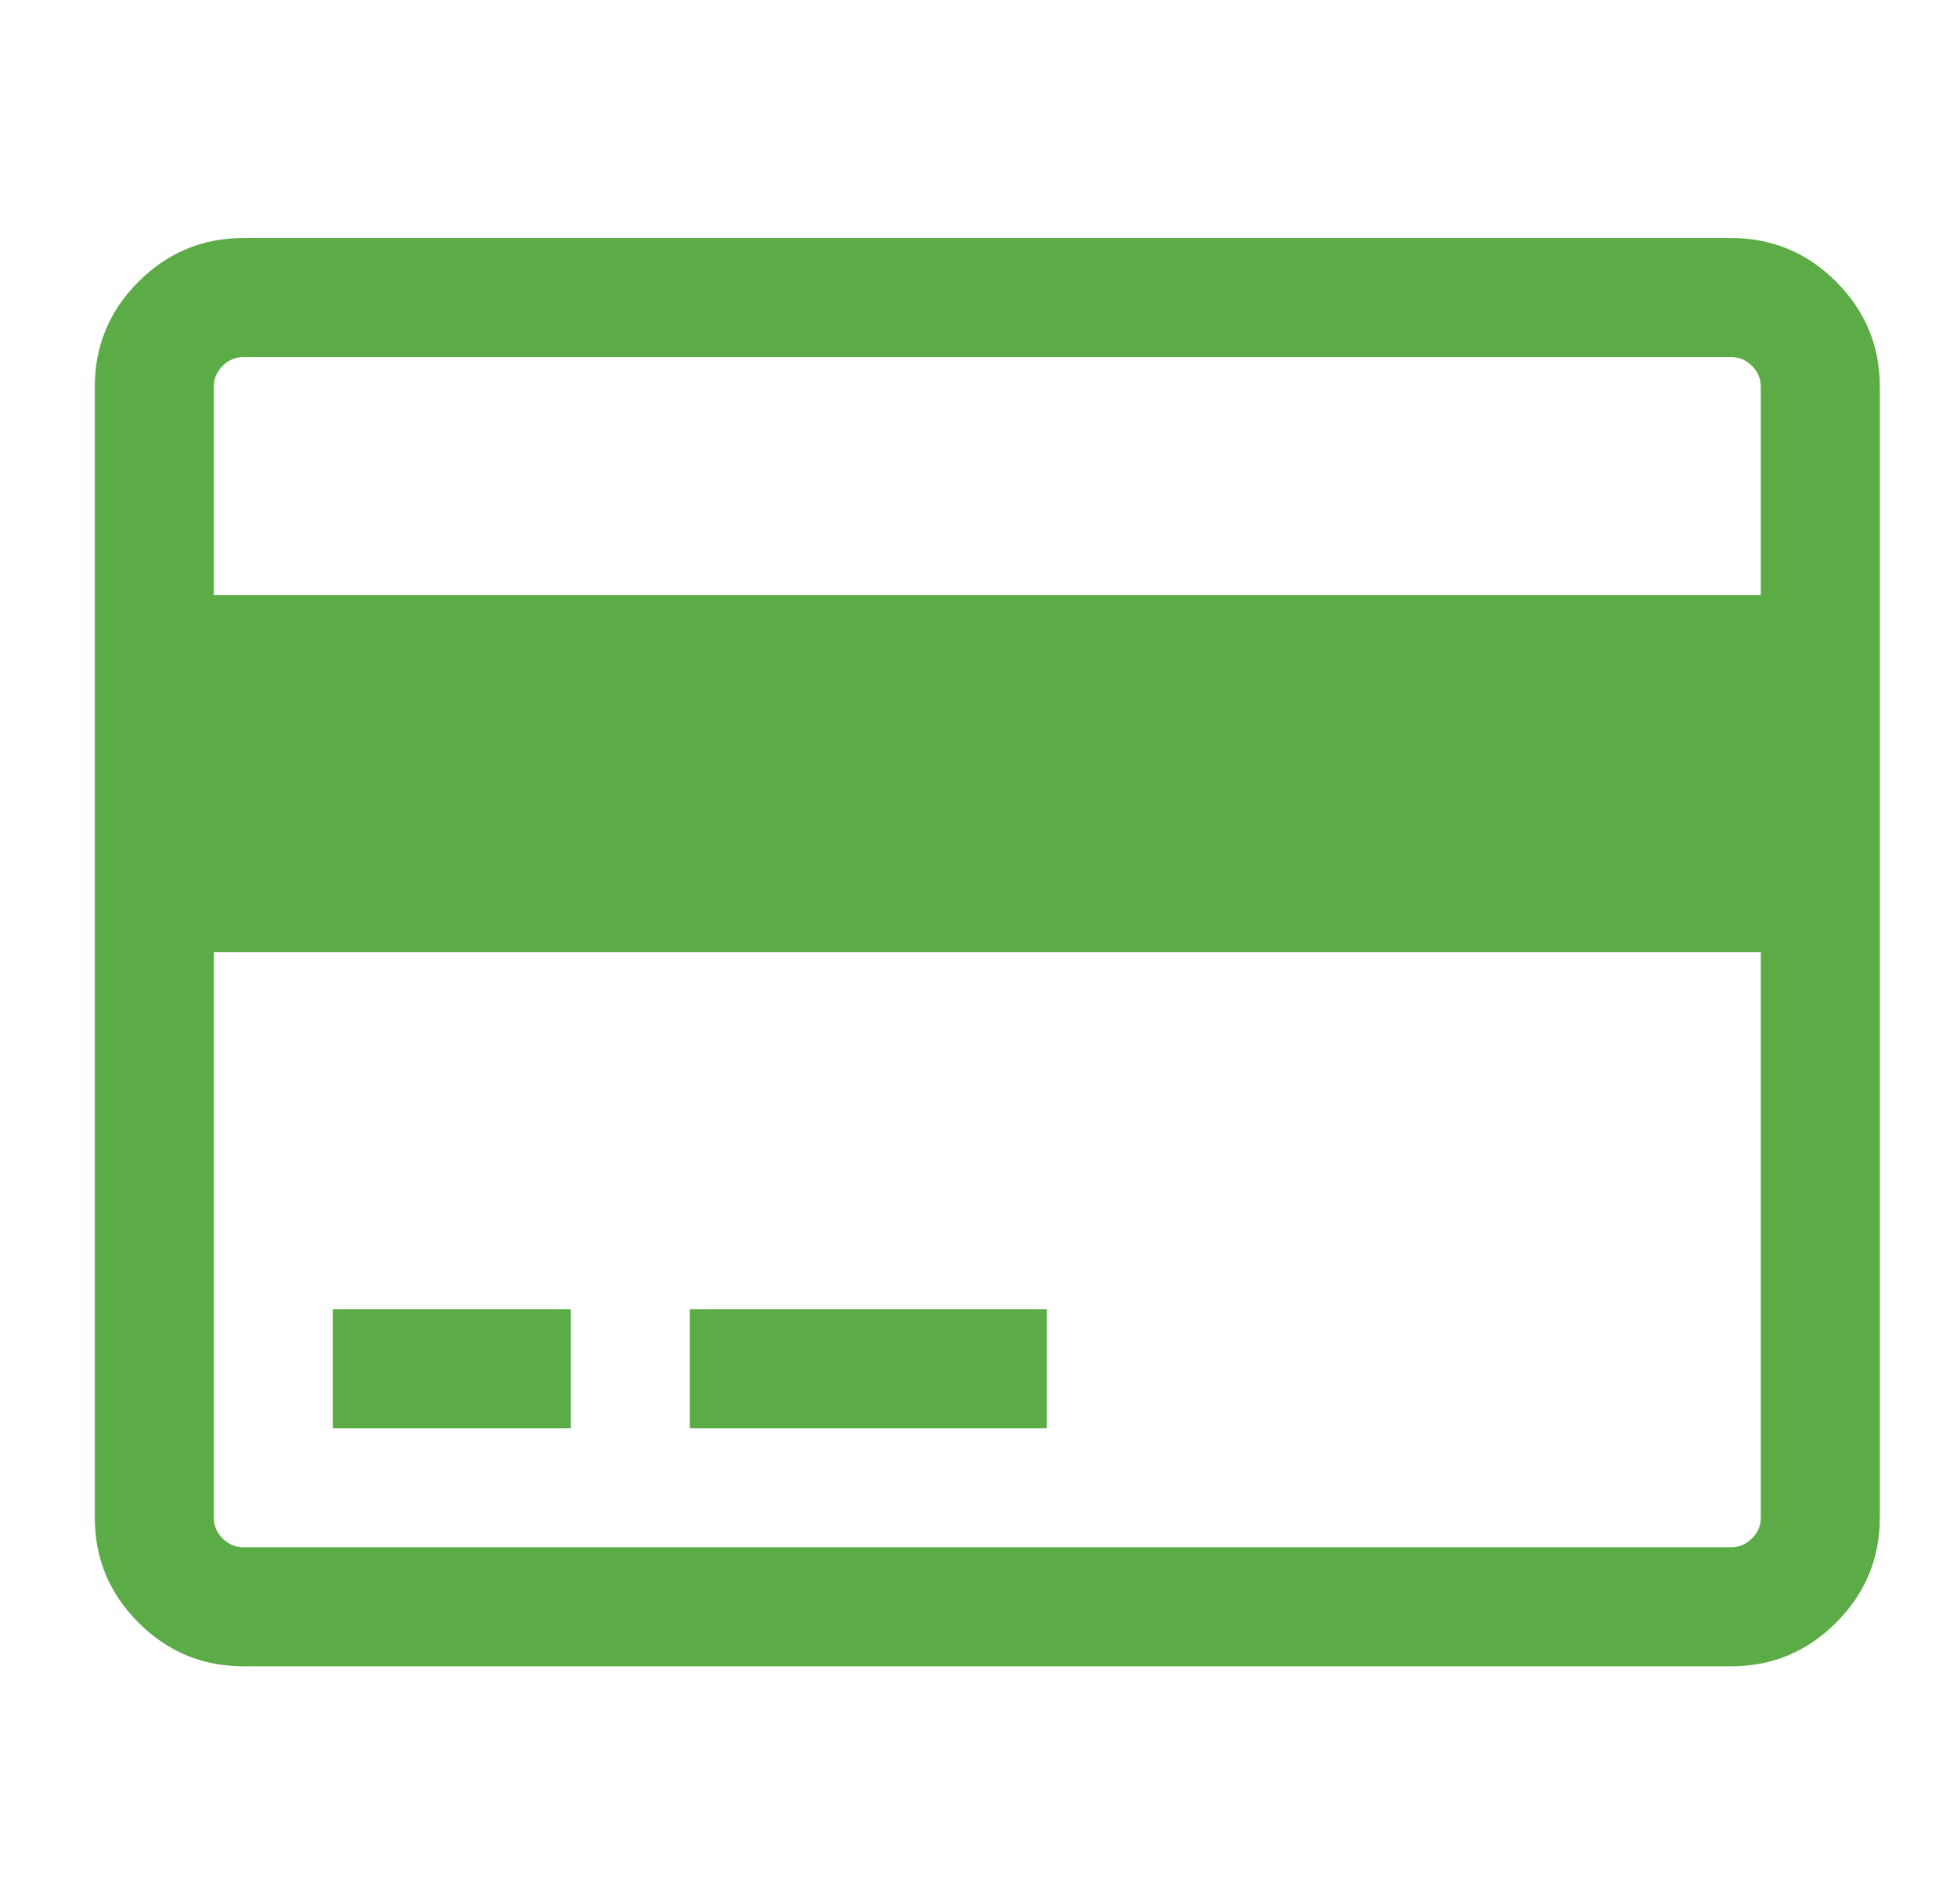 <svg width="37" height="36" viewBox="0 0 37 36" fill="none" xmlns="http://www.w3.org/2000/svg">
<path d="M32.729 4.5C33.502 4.5 34.165 4.775 34.715 5.326C35.266 5.877 35.541 6.539 35.541 7.312V28.688C35.541 29.461 35.266 30.123 34.715 30.674C34.165 31.225 33.502 31.5 32.729 31.5H4.604C3.831 31.5 3.168 31.225 2.618 30.674C2.067 30.123 1.792 29.461 1.792 28.688V7.312C1.792 6.539 2.067 5.877 2.618 5.326C3.168 4.775 3.831 4.5 4.604 4.5H32.729ZM4.604 6.75C4.452 6.75 4.32 6.806 4.208 6.917C4.097 7.028 4.042 7.16 4.042 7.312V11.25H33.291V7.312C33.291 7.16 33.236 7.028 33.124 6.917C33.013 6.806 32.881 6.75 32.729 6.75H4.604ZM32.729 29.25C32.881 29.25 33.013 29.194 33.124 29.083C33.236 28.972 33.291 28.84 33.291 28.688V18H4.042V28.688C4.042 28.84 4.097 28.972 4.208 29.083C4.32 29.194 4.452 29.25 4.604 29.25H32.729ZM6.292 27V24.75H10.791V27H6.292ZM13.041 27V24.75H19.791V27H13.041Z" fill="#5BAC46"/>
</svg>
